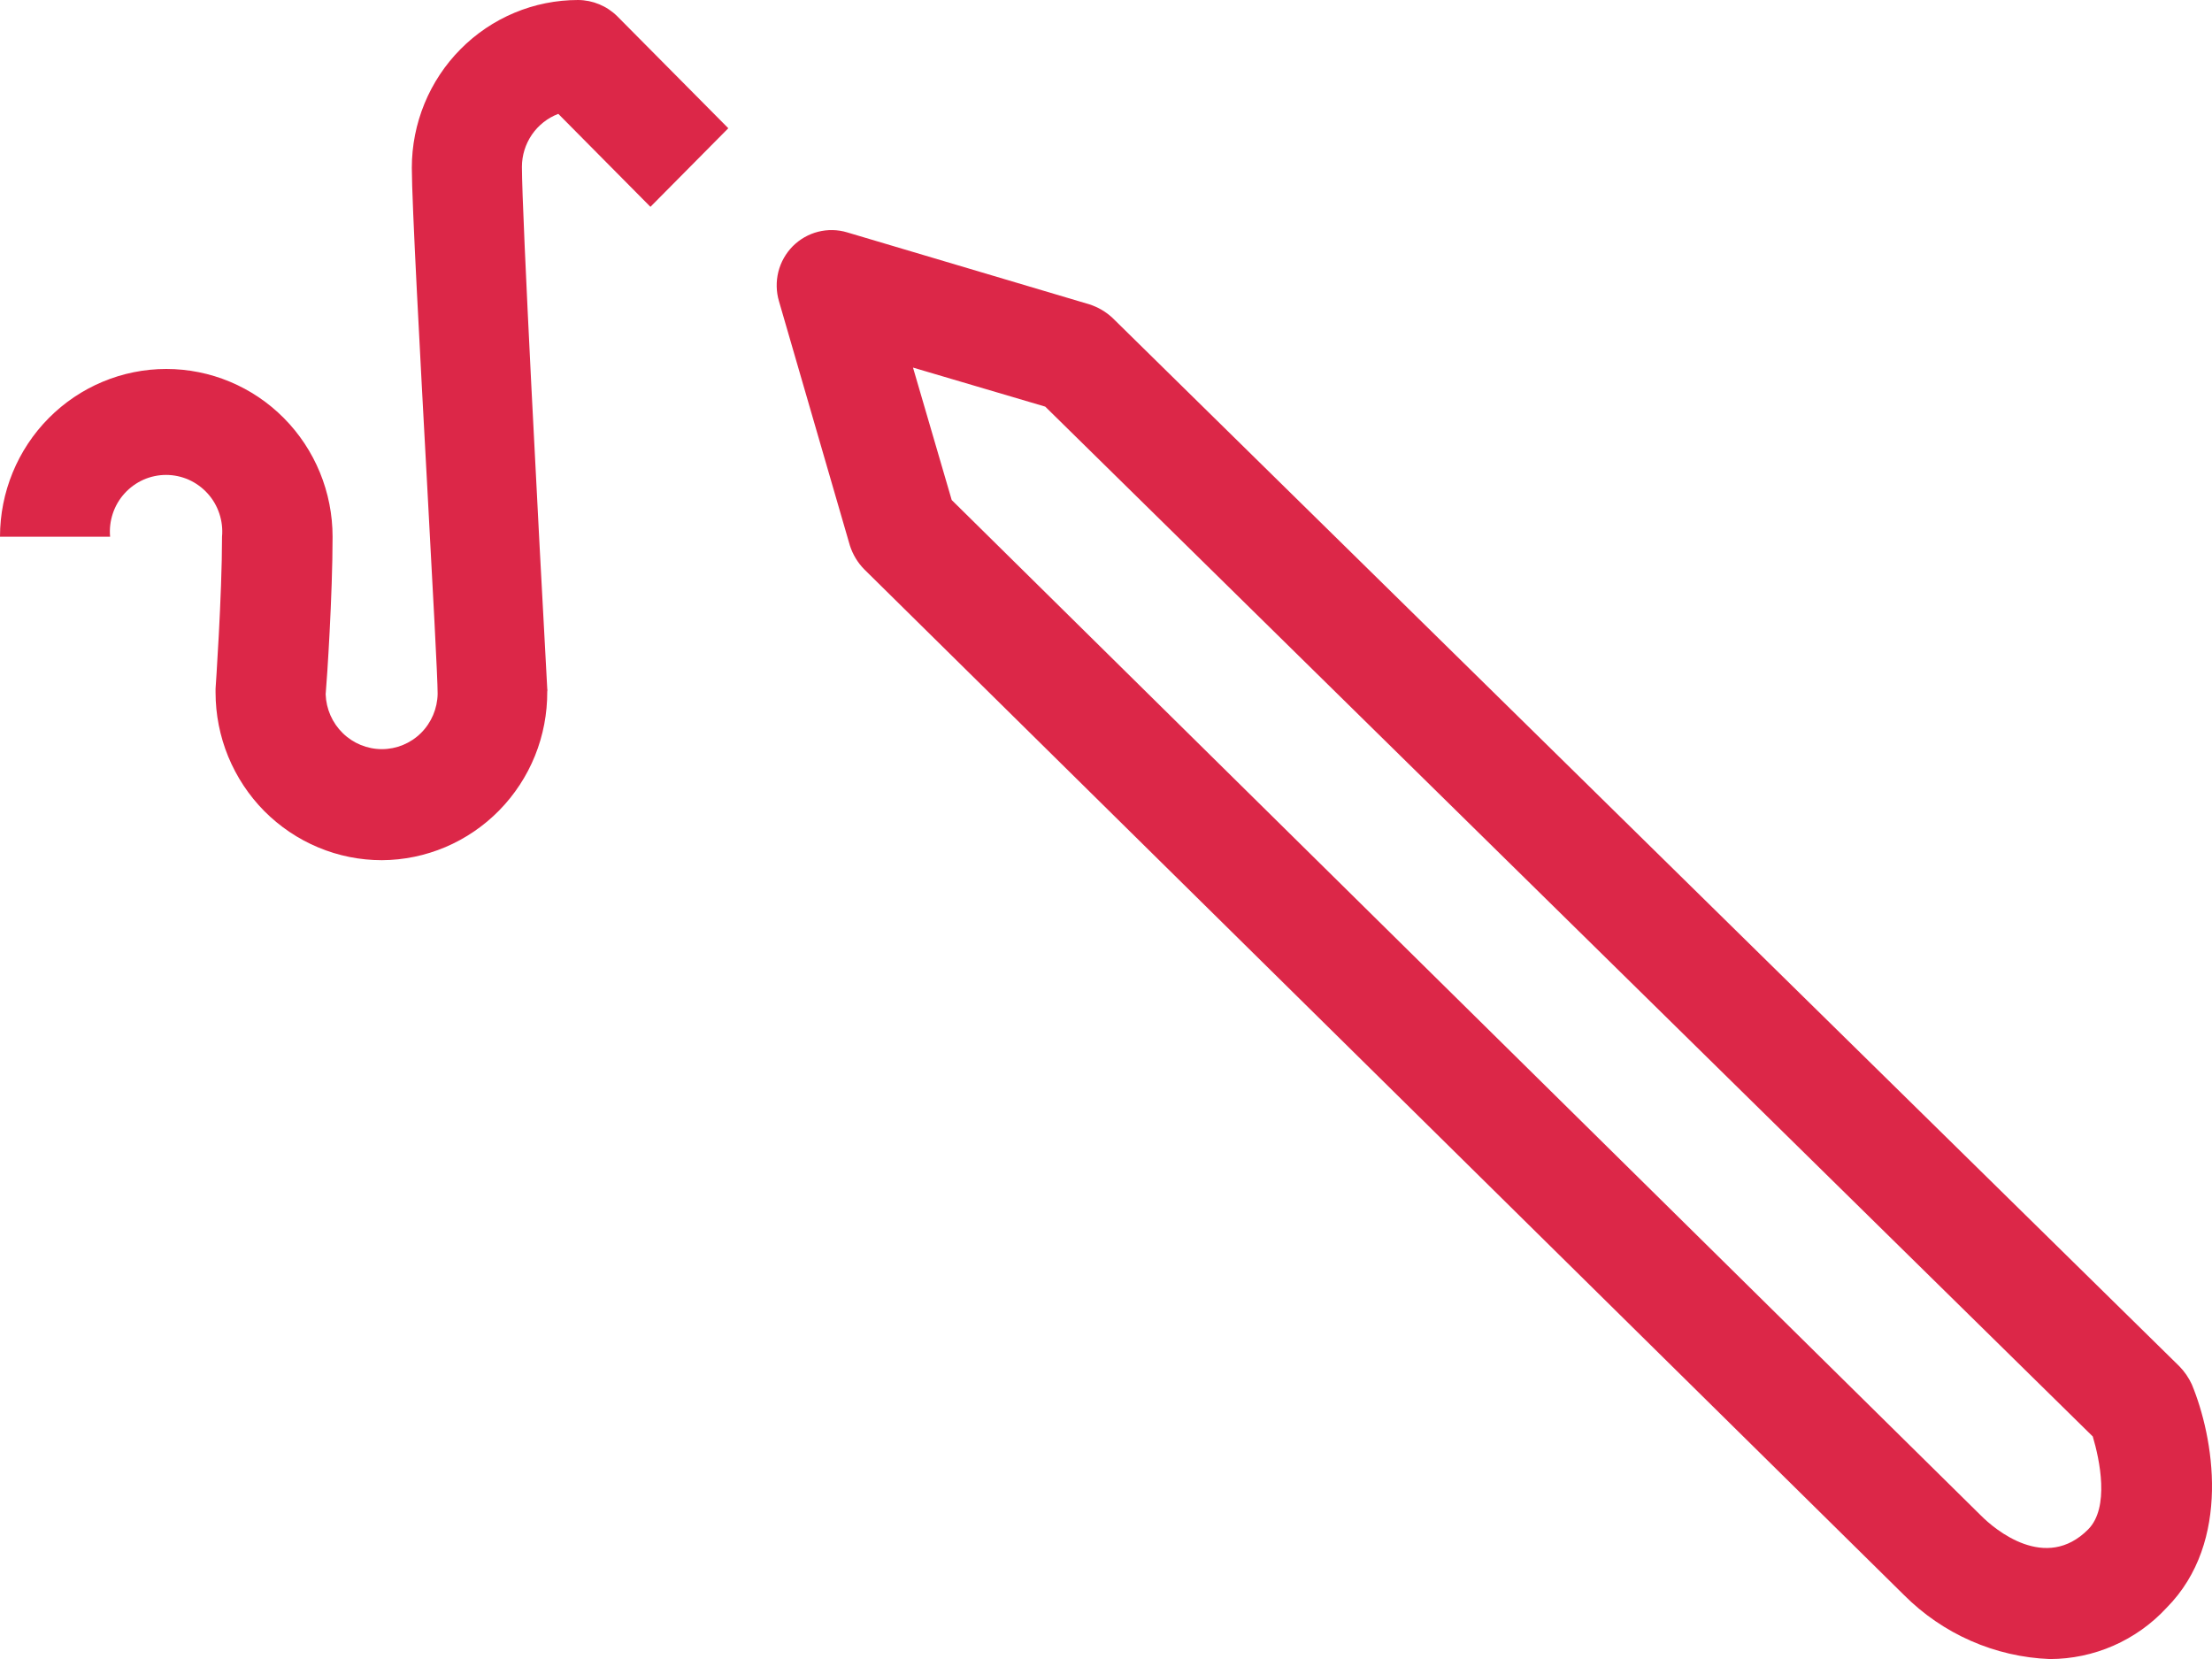 <svg width="40" height="30" viewBox="0 0 40 30" fill="none" xmlns="http://www.w3.org/2000/svg">
<path fill-rule="evenodd" clip-rule="evenodd" d="M5.755 15.324C6.12 15.477 6.511 15.555 6.906 15.555C7.301 15.553 7.691 15.472 8.055 15.318C8.419 15.163 8.749 14.938 9.027 14.655C9.305 14.371 9.525 14.036 9.674 13.667C9.823 13.298 9.898 12.903 9.896 12.505C9.9 12.488 9.9 12.471 9.896 12.454C9.738 9.563 9.438 3.857 9.438 3.017C9.438 2.809 9.501 2.606 9.619 2.434C9.737 2.263 9.903 2.132 10.096 2.059L11.762 3.74L13.17 2.319L11.162 0.294C10.973 0.107 10.719 0.002 10.454 0C10.059 0 9.668 0.078 9.303 0.231C8.939 0.383 8.607 0.607 8.328 0.889C8.049 1.17 7.827 1.505 7.676 1.873C7.525 2.241 7.447 2.635 7.447 3.034C7.447 3.661 7.596 6.41 7.726 8.8C7.825 10.637 7.914 12.262 7.914 12.547C7.909 12.813 7.801 13.068 7.613 13.255C7.424 13.442 7.17 13.547 6.906 13.547C6.642 13.547 6.388 13.443 6.199 13.258C6.009 13.073 5.898 12.821 5.889 12.555C5.914 12.278 6.014 10.757 6.014 9.706C6.014 8.902 5.698 8.13 5.134 7.561C4.57 6.992 3.805 6.672 3.007 6.672C2.21 6.672 1.445 6.992 0.881 7.561C0.317 8.13 0 8.902 0 9.706H1.991C1.978 9.564 1.995 9.421 2.04 9.286C2.085 9.151 2.157 9.027 2.253 8.922C2.348 8.817 2.464 8.733 2.593 8.675C2.722 8.618 2.862 8.588 3.003 8.588C3.144 8.588 3.284 8.618 3.413 8.675C3.542 8.733 3.658 8.817 3.753 8.922C3.849 9.027 3.921 9.151 3.966 9.286C4.011 9.421 4.028 9.564 4.015 9.706C4.015 10.773 3.898 12.454 3.898 12.454V12.521C3.898 12.92 3.976 13.314 4.127 13.682C4.279 14.05 4.5 14.385 4.779 14.667C5.059 14.948 5.39 15.172 5.755 15.324ZM34.428 28.841C35.133 29.549 36.076 29.963 37.069 30.001C37.464 30 37.855 29.918 38.218 29.759C38.58 29.6 38.907 29.368 39.177 29.076C40.368 27.875 40.026 25.976 39.635 25.034C39.579 24.913 39.503 24.802 39.41 24.707L20.117 5.748C19.998 5.637 19.856 5.554 19.701 5.504L15.319 4.202C15.148 4.15 14.966 4.147 14.793 4.191C14.62 4.235 14.462 4.326 14.335 4.453C14.209 4.581 14.119 4.74 14.075 4.915C14.032 5.089 14.035 5.273 14.086 5.446L15.369 9.866C15.421 10.027 15.509 10.174 15.627 10.294L34.428 28.841ZM35.82 27.404L17.21 9.042L16.51 6.647L18.901 7.353L37.844 25.976C37.969 26.396 38.152 27.261 37.761 27.656C36.994 28.429 36.078 27.665 35.82 27.404Z" fill="#DC2748"/>
</svg>
